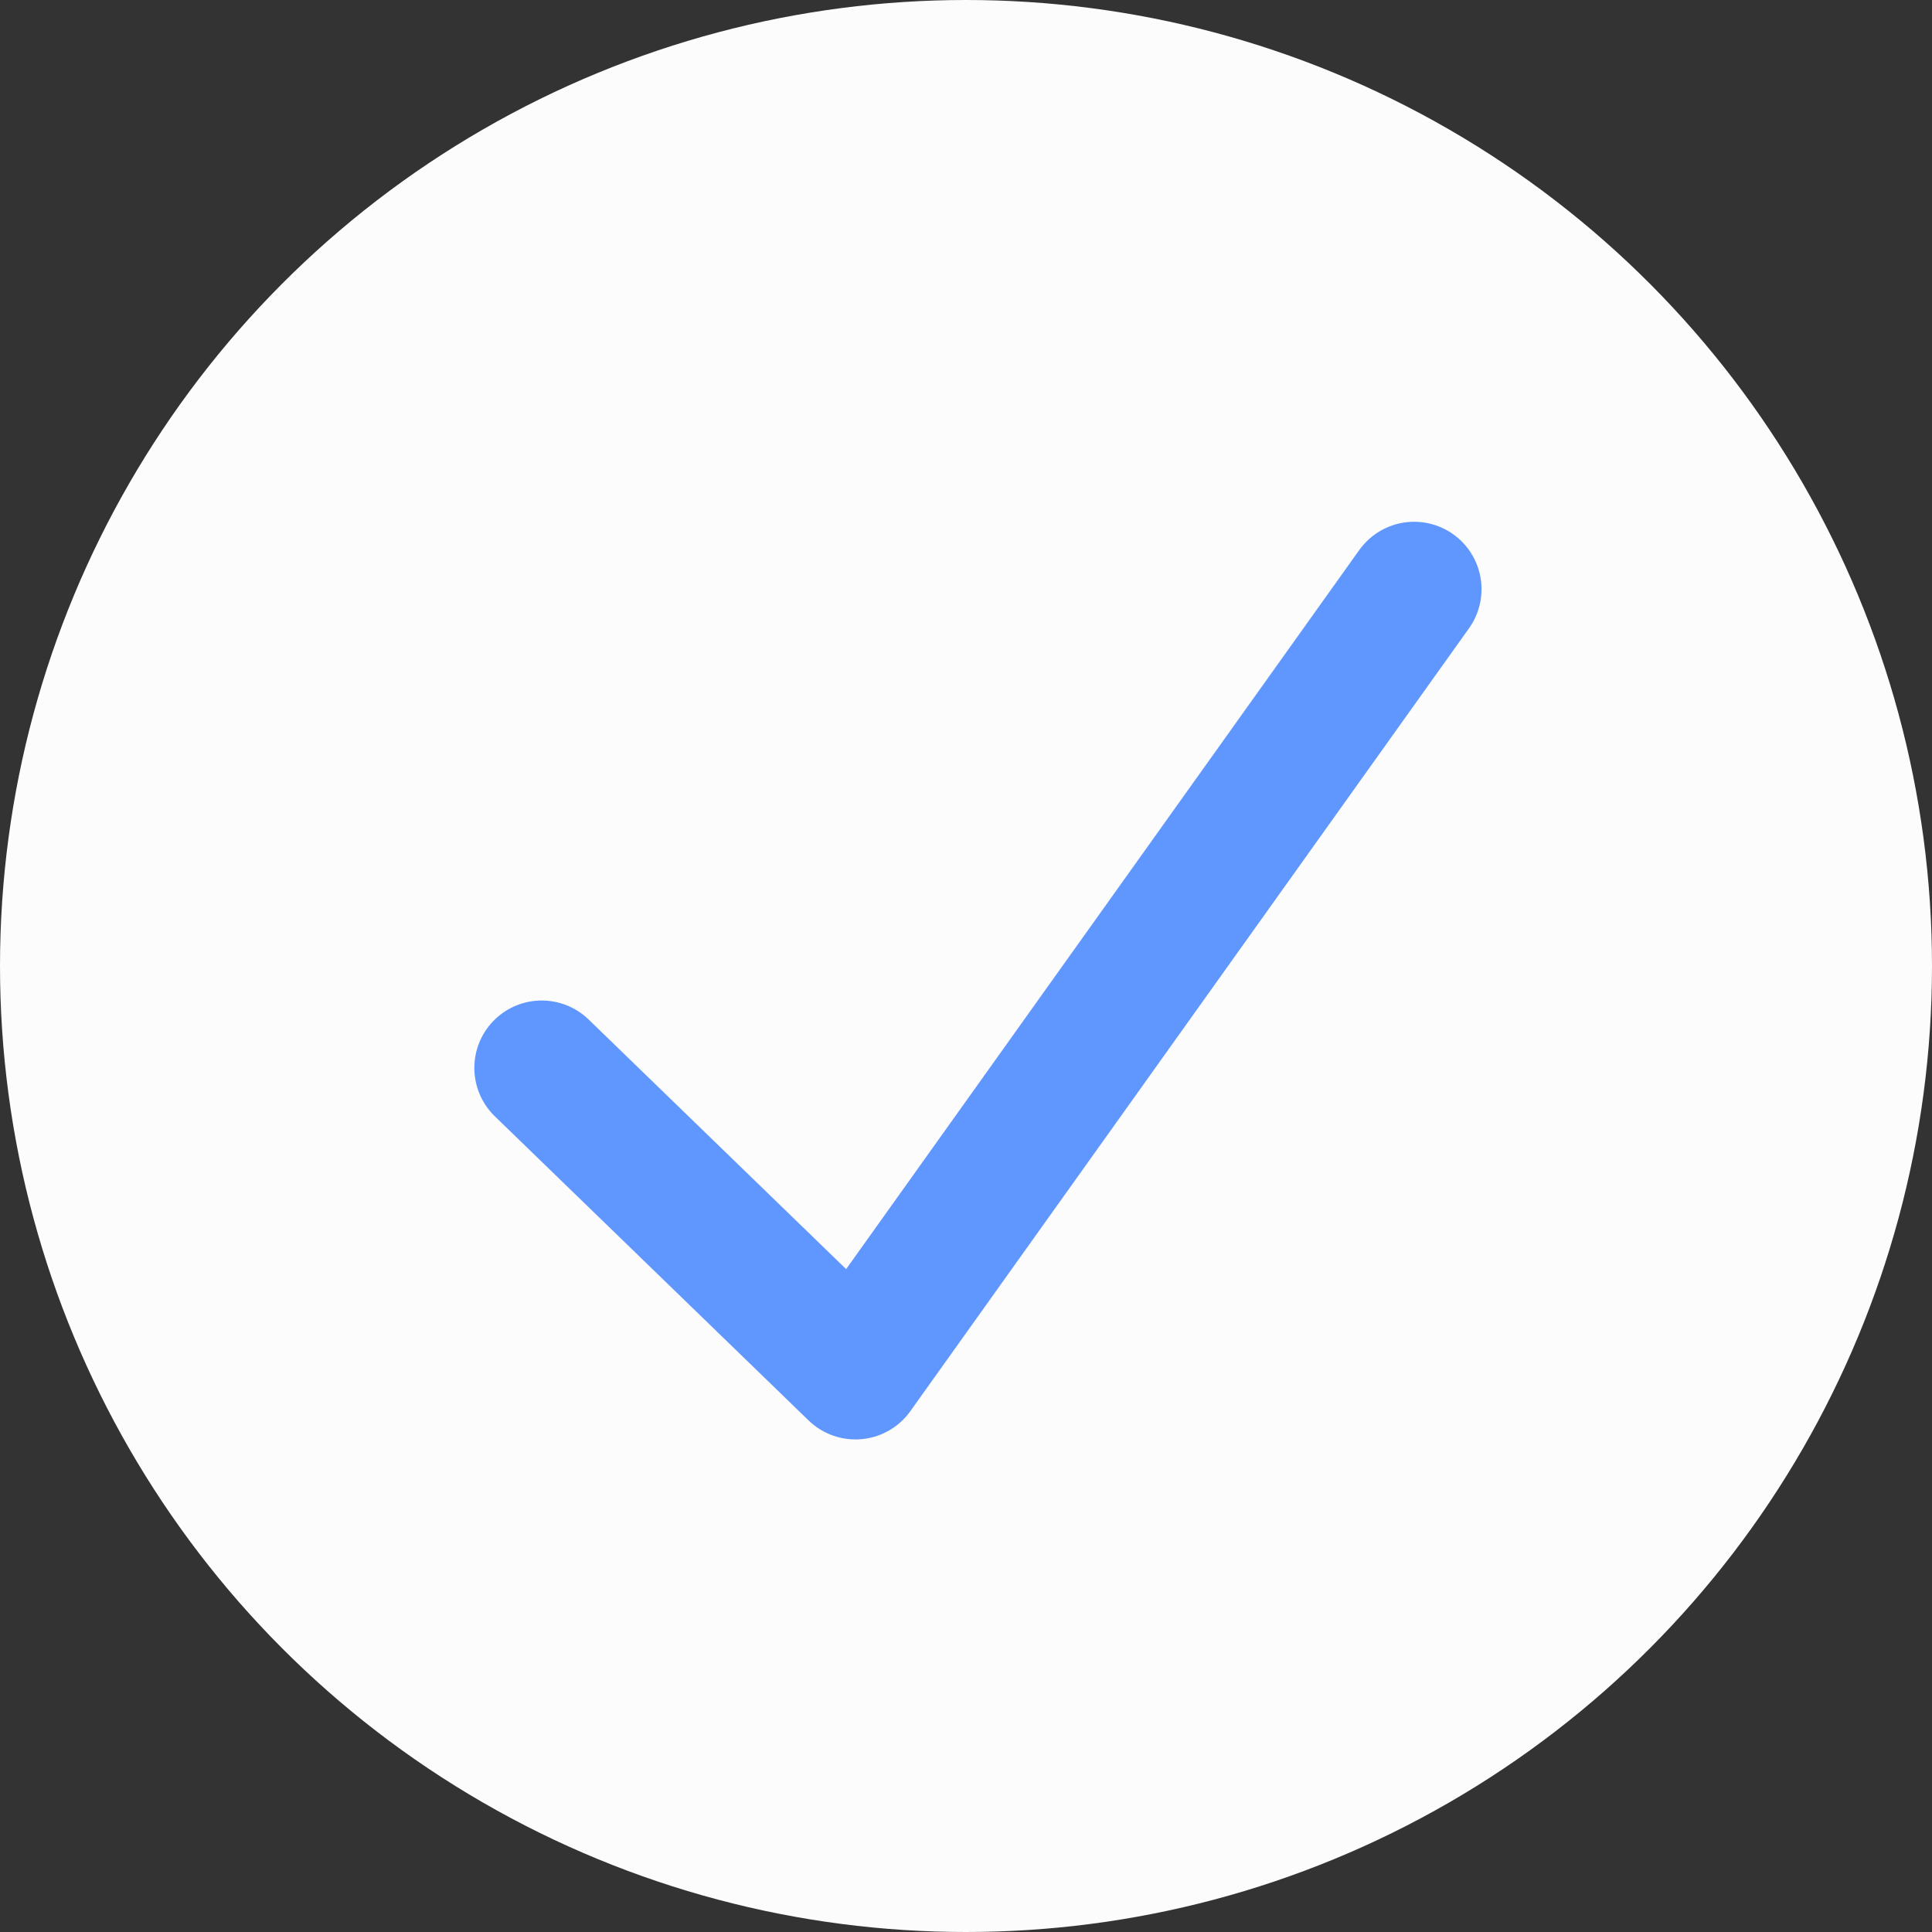 <svg width="43" height="43" viewBox="0 0 43 43" fill="none" xmlns="http://www.w3.org/2000/svg">
<rect x="0" y="0" width="43" height="43" fill="#333333" stroke="none"/>
<circle cx="21.5" cy="21.5" r="21.5" fill="#FCFCFD"/>
<path d="M12.057 23.768L19.04 30.537L31.474 13.113" stroke="#6097FF" stroke-width="3" stroke-linecap="round" stroke-linejoin="round"/>
</svg>
